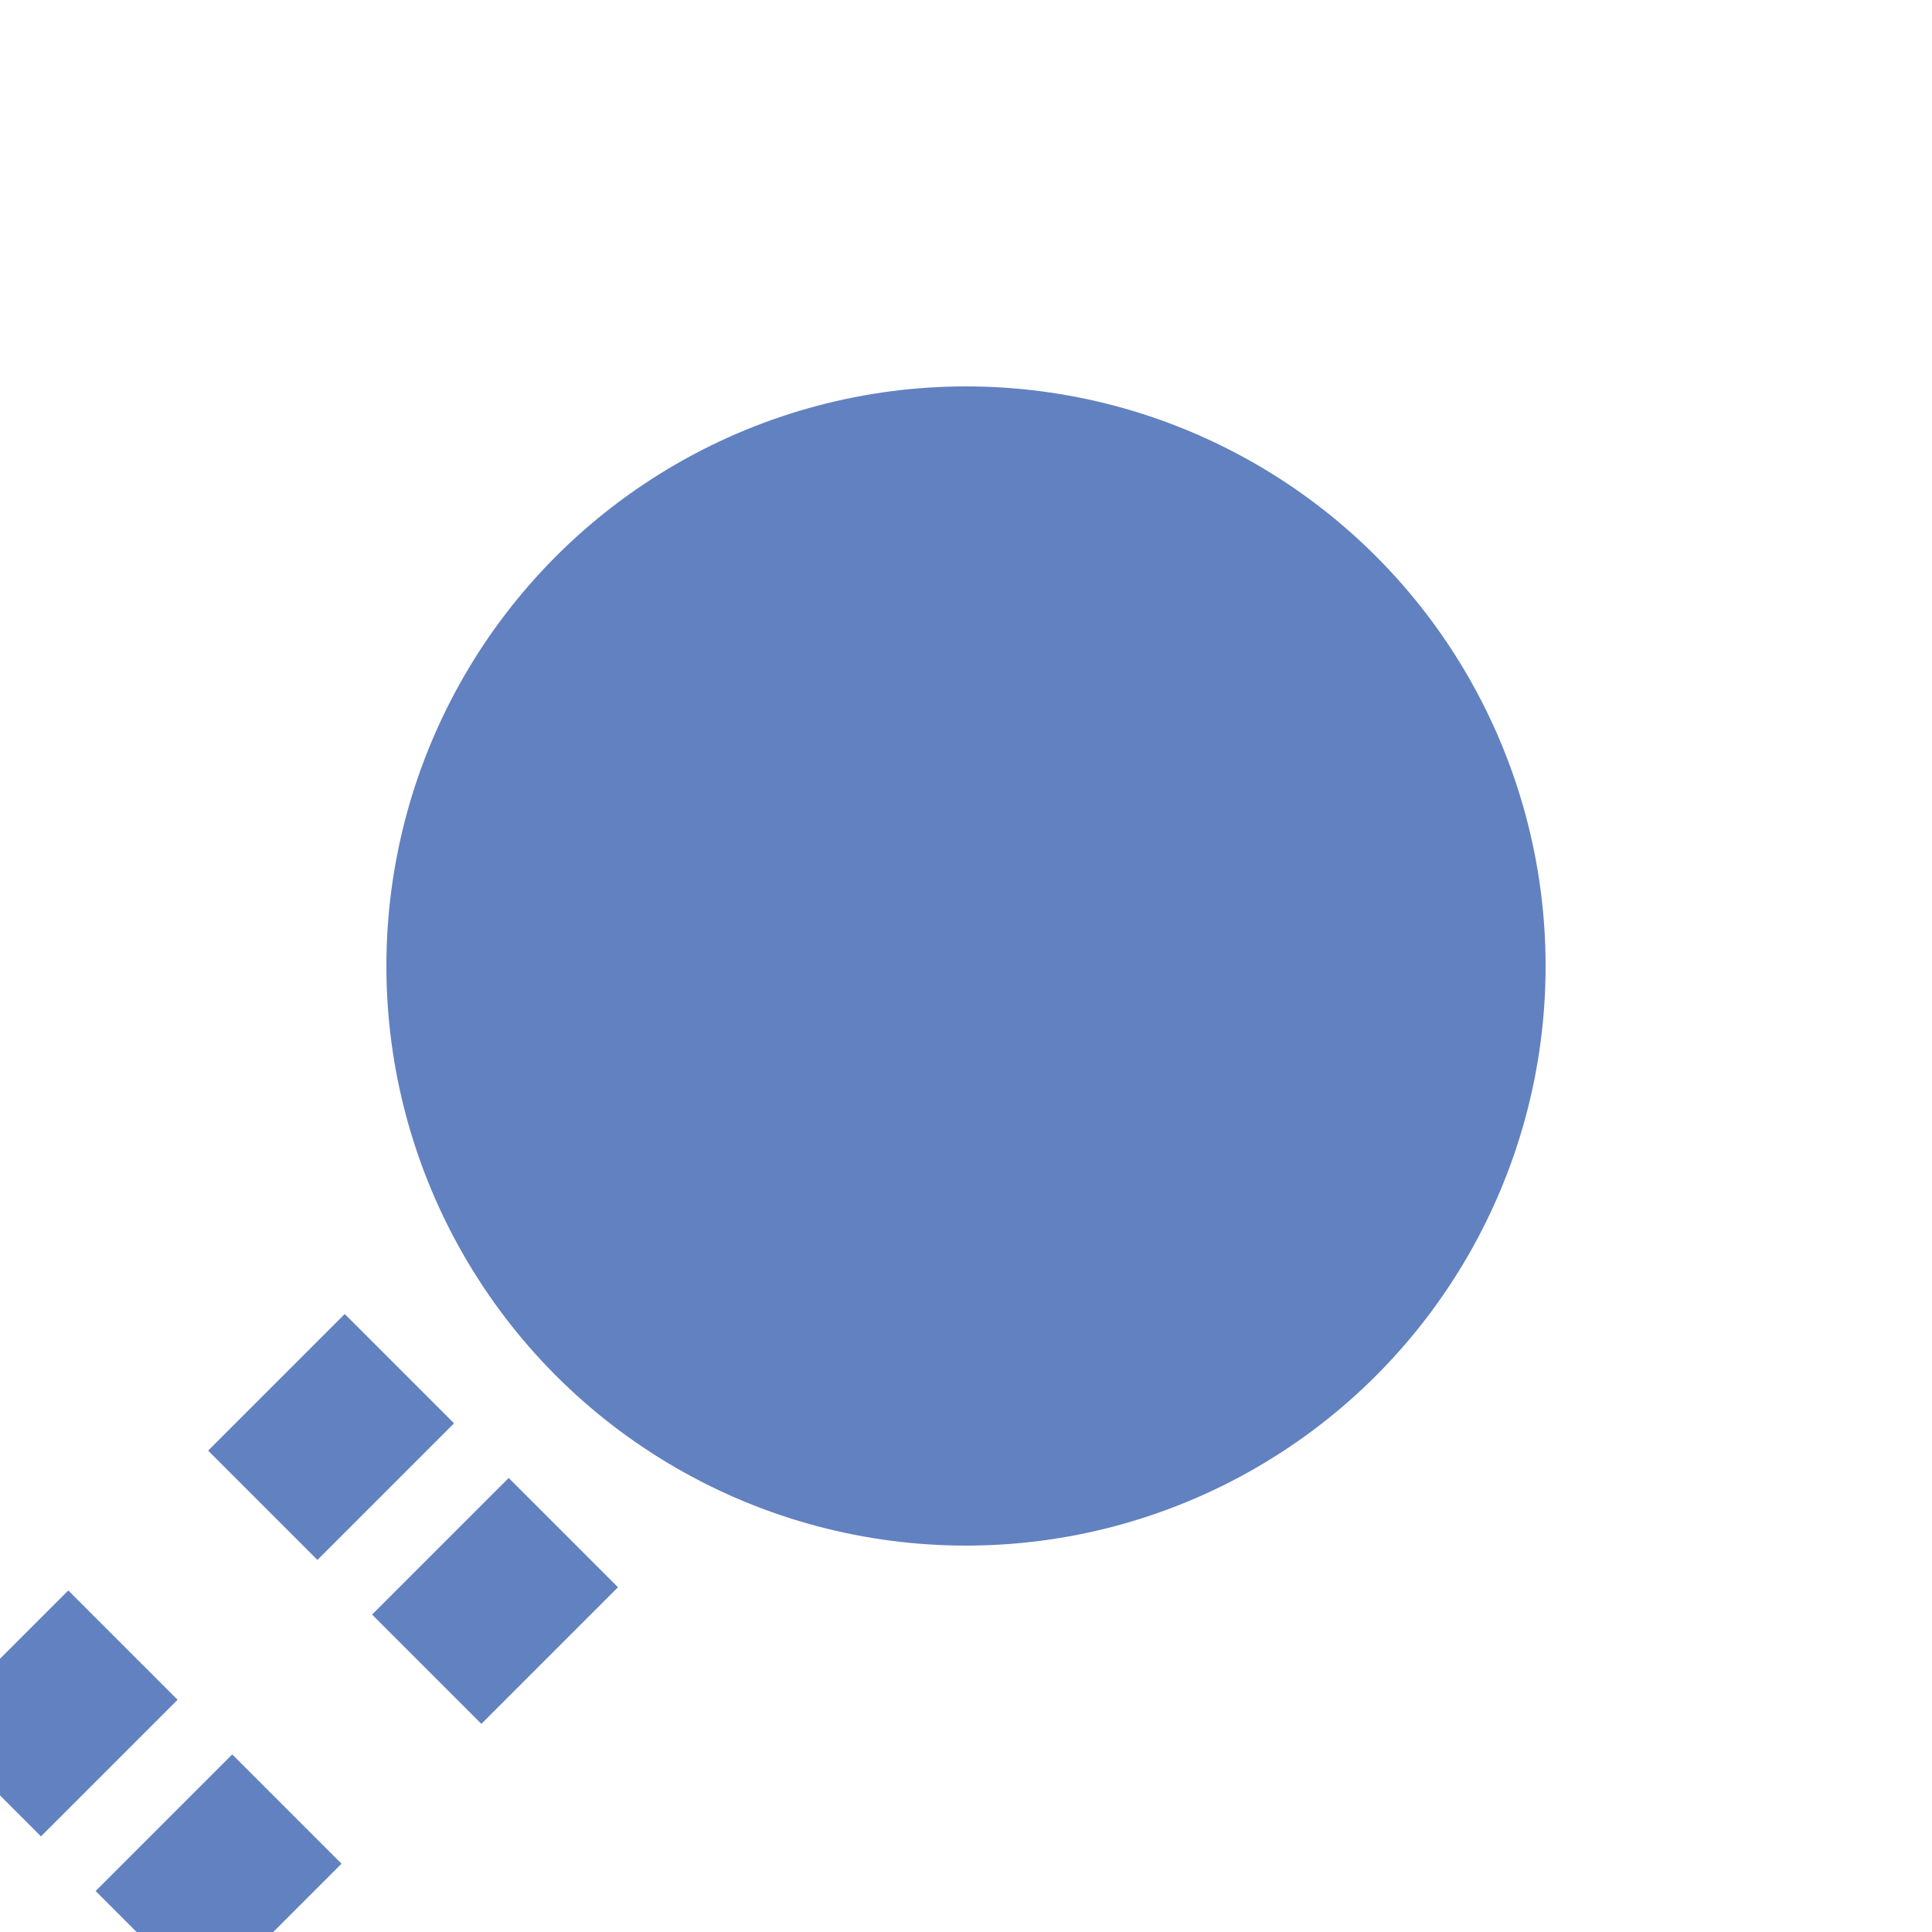 <?xml version="1.0" encoding="UTF-8"?>
<svg xmlns="http://www.w3.org/2000/svg" width="500" height="500">
 <title>uextKBHF3</title>
 <path stroke="#6281C0" d="m -3.54,461.11 250,-250 M 38.89,503.54 l 250,-250" stroke-width="40" stroke-dasharray="50,51.18" fill="none"/>
 <circle fill="#6281C0" cx="250" cy="250" r="150"/>
</svg>